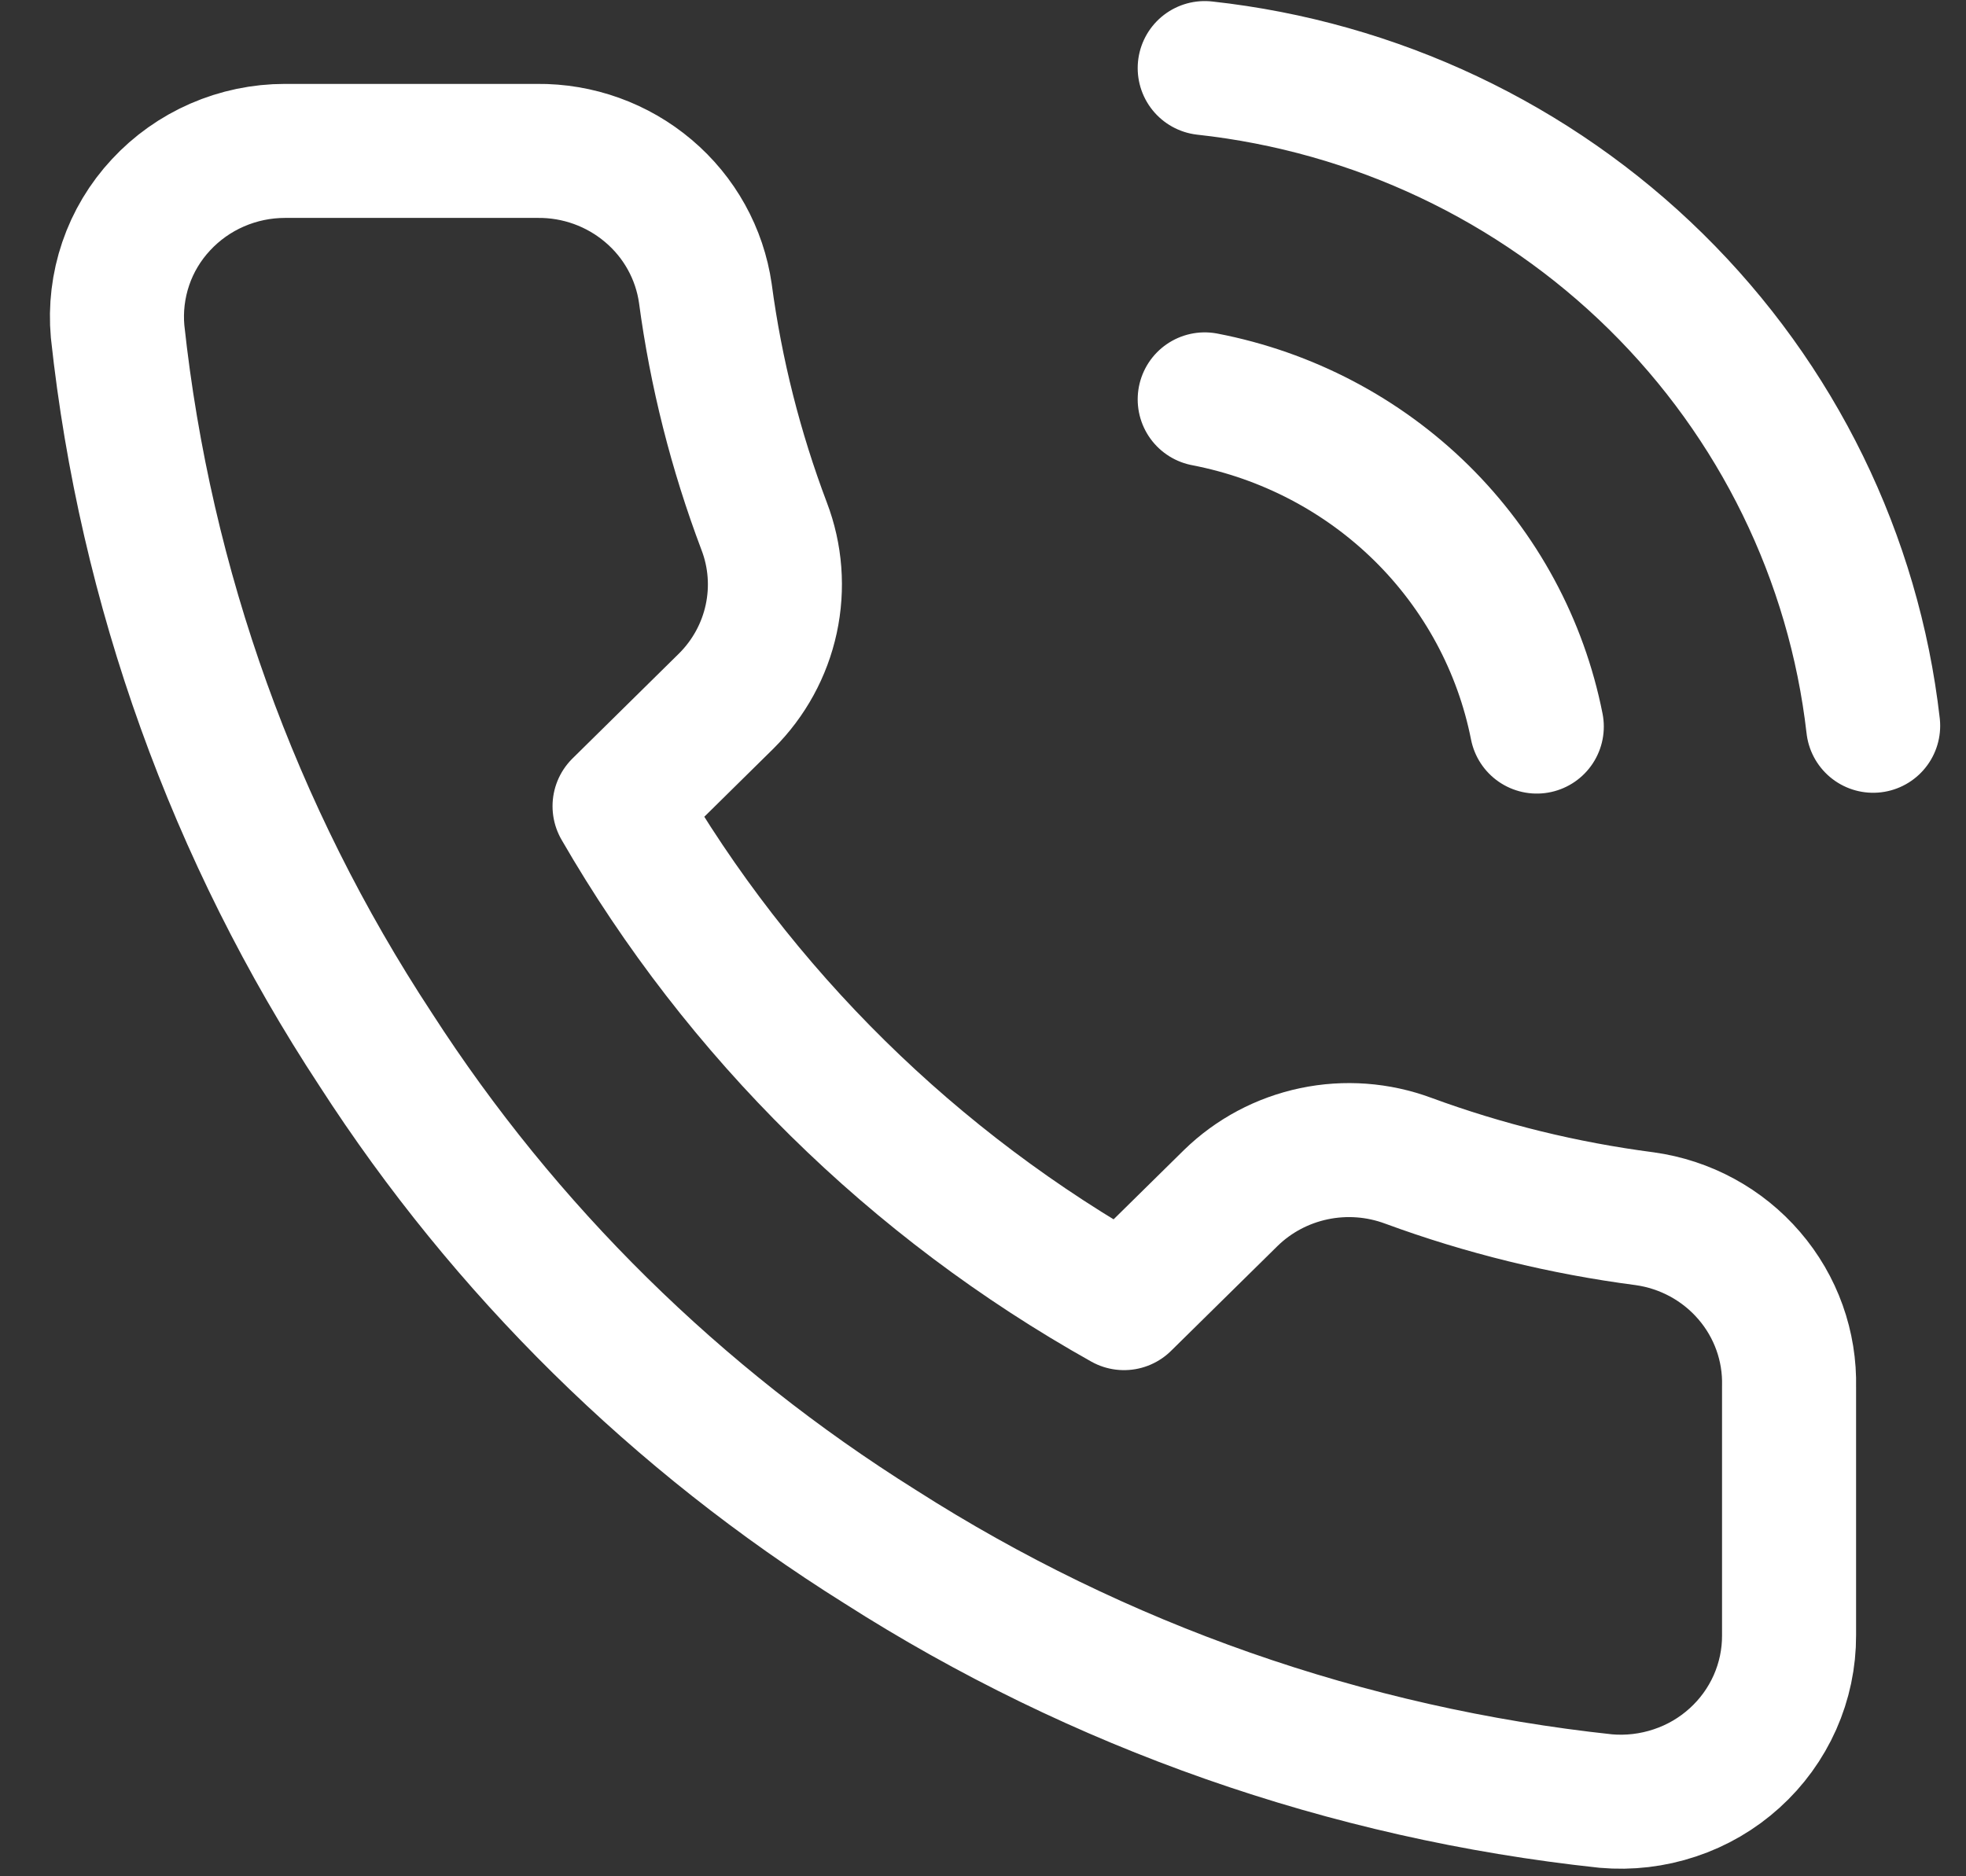 <svg width="22px" height="21px" viewBox="0 0 22 21" fill="none" xmlns="http://www.w3.org/2000/svg" transform="rotate(0) scale(1, 1)">
<rect x="0" y="0" width="22" height="21" fill="#333333" stroke="none"/>
<path d="M13.481 4.47C14.4 4.647 15.245 5.09 15.907 5.742C16.569 6.395 17.018 7.227 17.197 8.132M13.481 0.762C15.39 0.971 17.171 1.813 18.53 3.151C19.889 4.489 20.746 6.242 20.961 8.123M20.02 15.522V18.303C20.021 18.562 19.967 18.817 19.862 19.054C19.757 19.29 19.603 19.503 19.41 19.677C19.217 19.852 18.989 19.985 18.741 20.067C18.493 20.15 18.23 20.181 17.969 20.158C15.074 19.848 12.293 18.873 9.849 17.311C7.576 15.888 5.649 13.989 4.205 11.748C2.615 9.33 1.625 6.576 1.316 3.71C1.293 3.454 1.324 3.195 1.407 2.951C1.49 2.707 1.624 2.483 1.801 2.293C1.977 2.103 2.191 1.951 2.43 1.847C2.669 1.743 2.927 1.689 3.188 1.689H6.011C6.468 1.684 6.91 1.844 7.256 2.137C7.603 2.43 7.829 2.838 7.893 3.283C8.012 4.174 8.233 5.048 8.551 5.889C8.678 6.221 8.705 6.581 8.63 6.928C8.555 7.275 8.381 7.593 8.128 7.845L6.933 9.023C8.272 11.344 10.223 13.266 12.578 14.585L13.773 13.408C14.028 13.159 14.351 12.987 14.703 12.913C15.055 12.839 15.421 12.866 15.758 12.991C16.611 13.305 17.498 13.522 18.402 13.64C18.859 13.703 19.276 13.93 19.574 14.277C19.873 14.624 20.031 15.067 20.02 15.522Z" stroke="#ffffff" stroke-width="1.5" stroke-linecap="round" stroke-linejoin="round"/>
</svg>